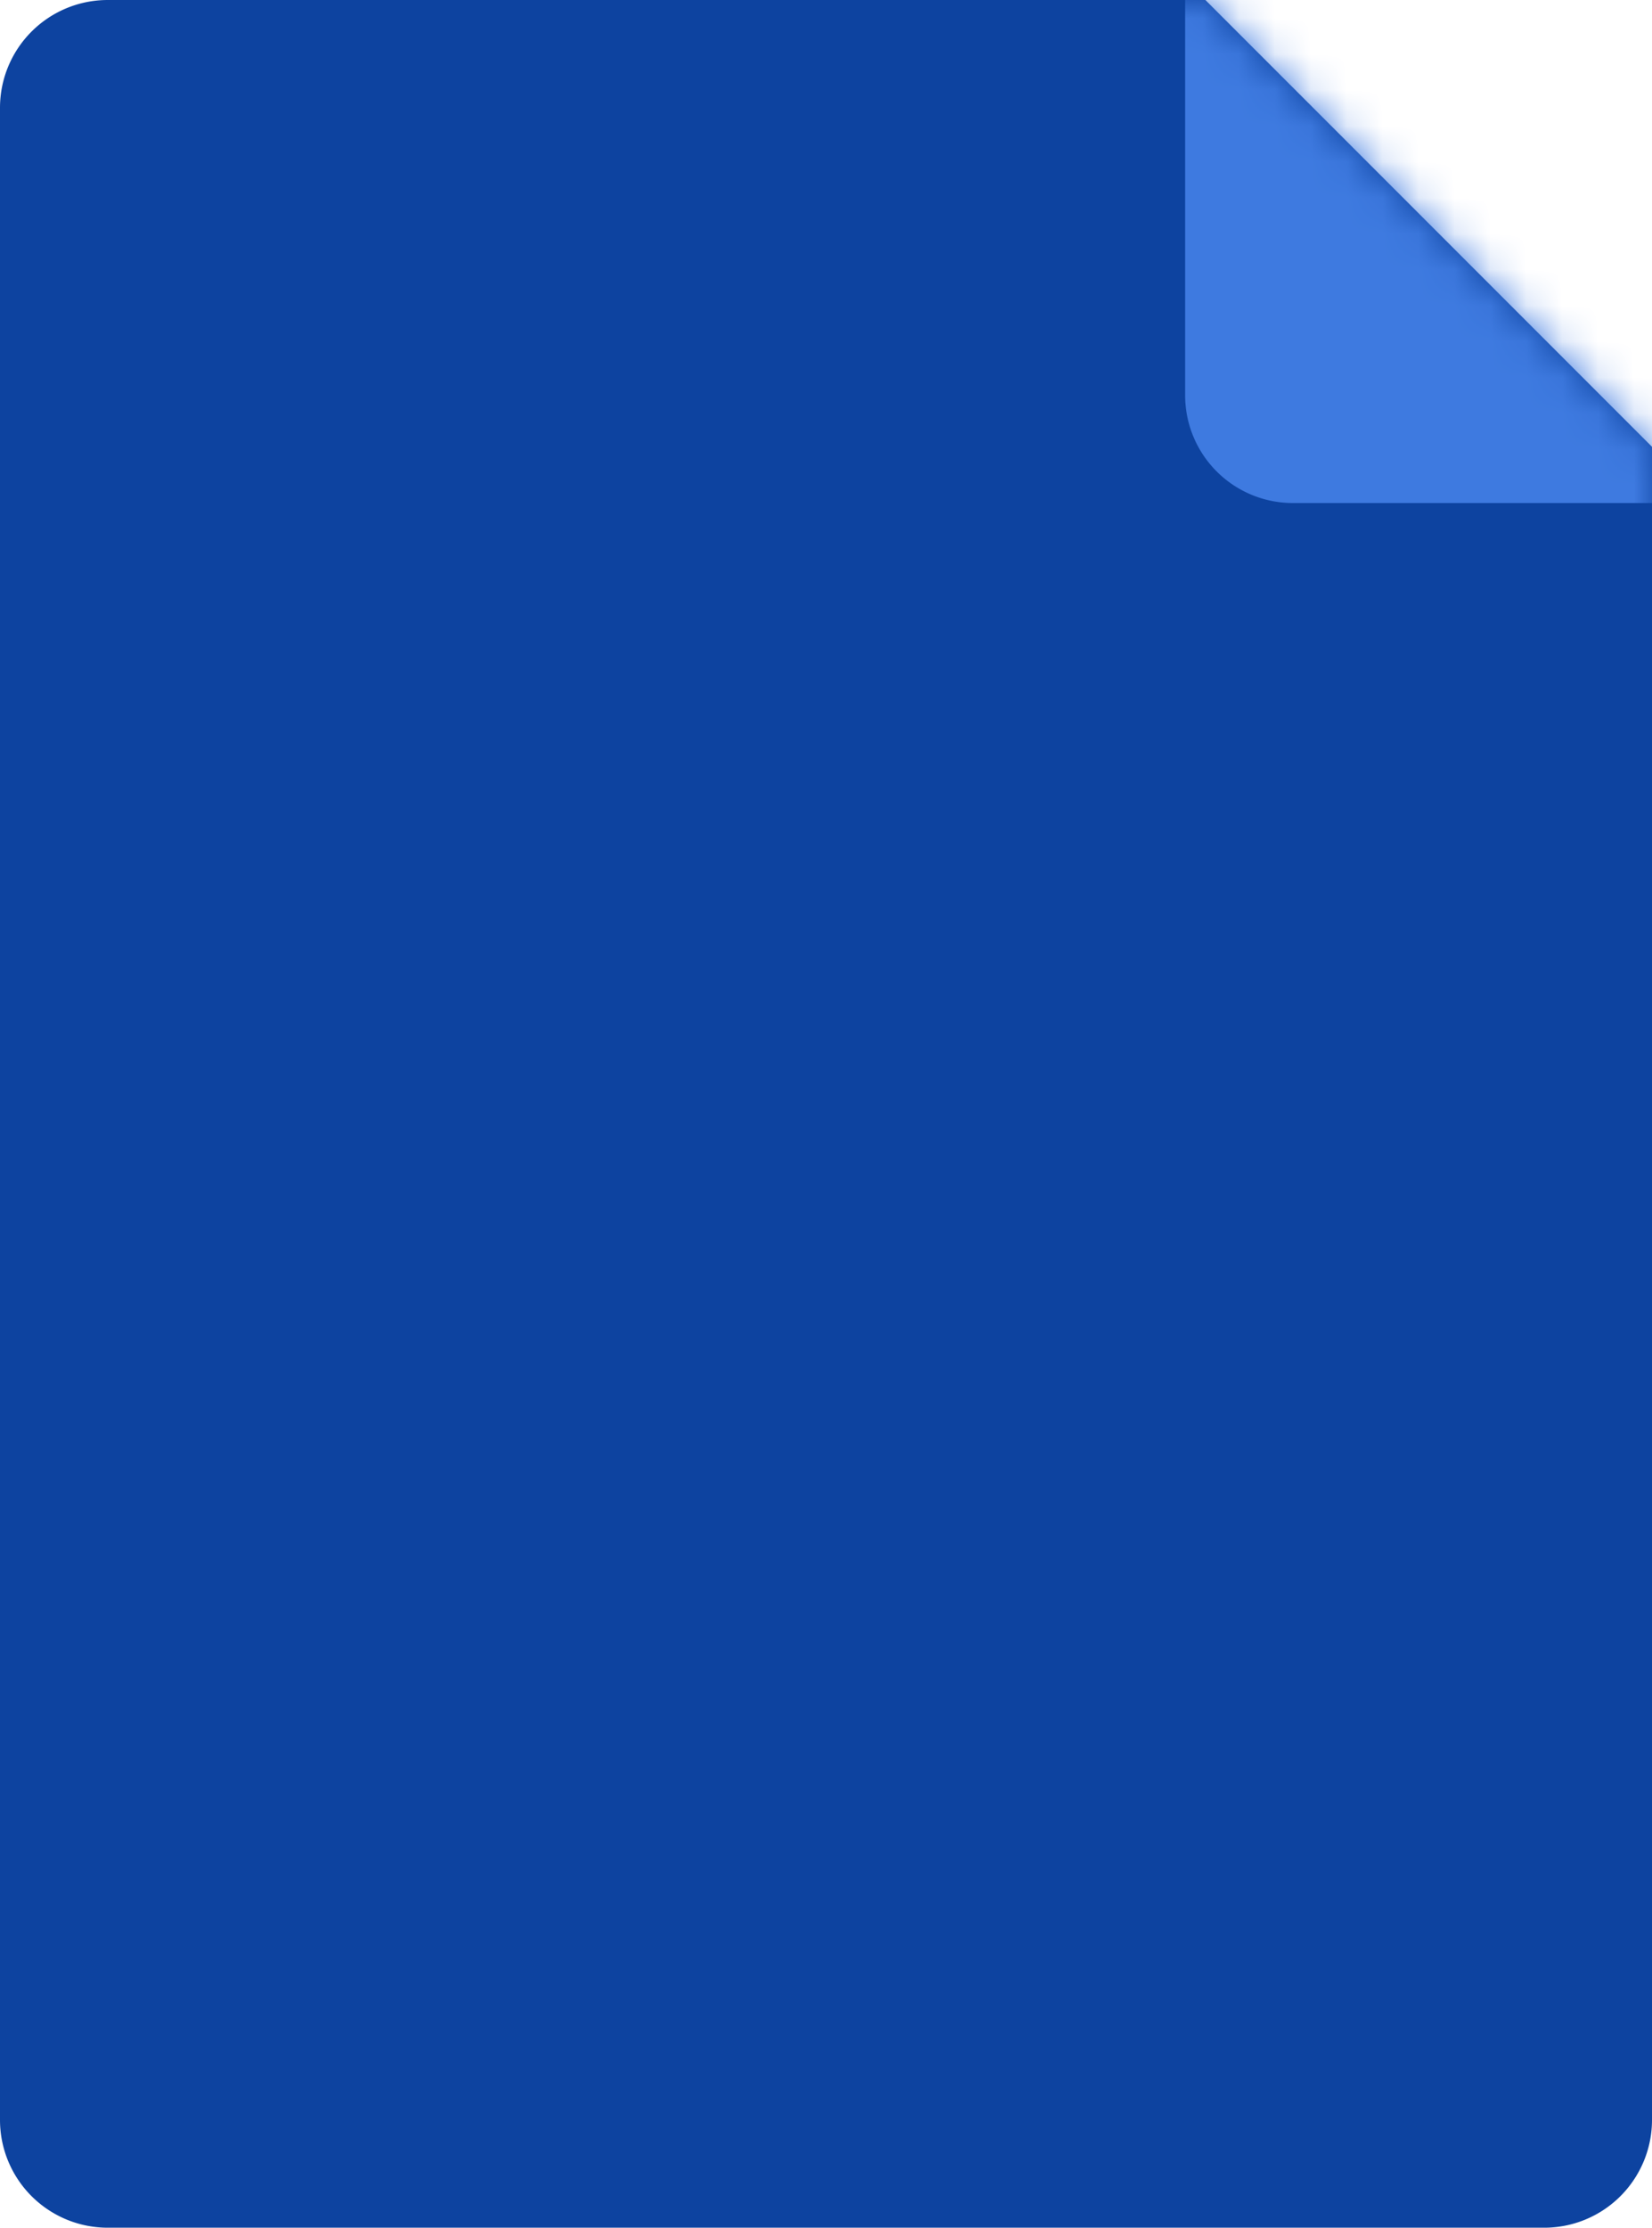 <svg xmlns="http://www.w3.org/2000/svg" xmlns:xlink="http://www.w3.org/1999/xlink" width="46" height="62" viewBox="0 0 46 62">
    <defs>
        <path id="a" d="M33.564 0L46 12.435V59a3 3 0 0 1-3 3H3a3 3 0 0 1-3-3V3a3 3 0 0 1 3-3h30.564z"/>
    </defs>
    <g fill="none" fill-rule="evenodd">
        <mask id="b" fill="#fff">
            <use xlink:href="#a"/>
        </mask>
        <use fill="#0D43A0" xlink:href="#a"/>
        <path fill="#3E7AE0" d="M66.564-48L79-35.565V11a3 3 0 0 1-3 3H36a3 3 0 0 1-3-3v-56a3 3 0 0 1 3-3h30.564z" mask="url(#b)"/>
    </g>
</svg>
